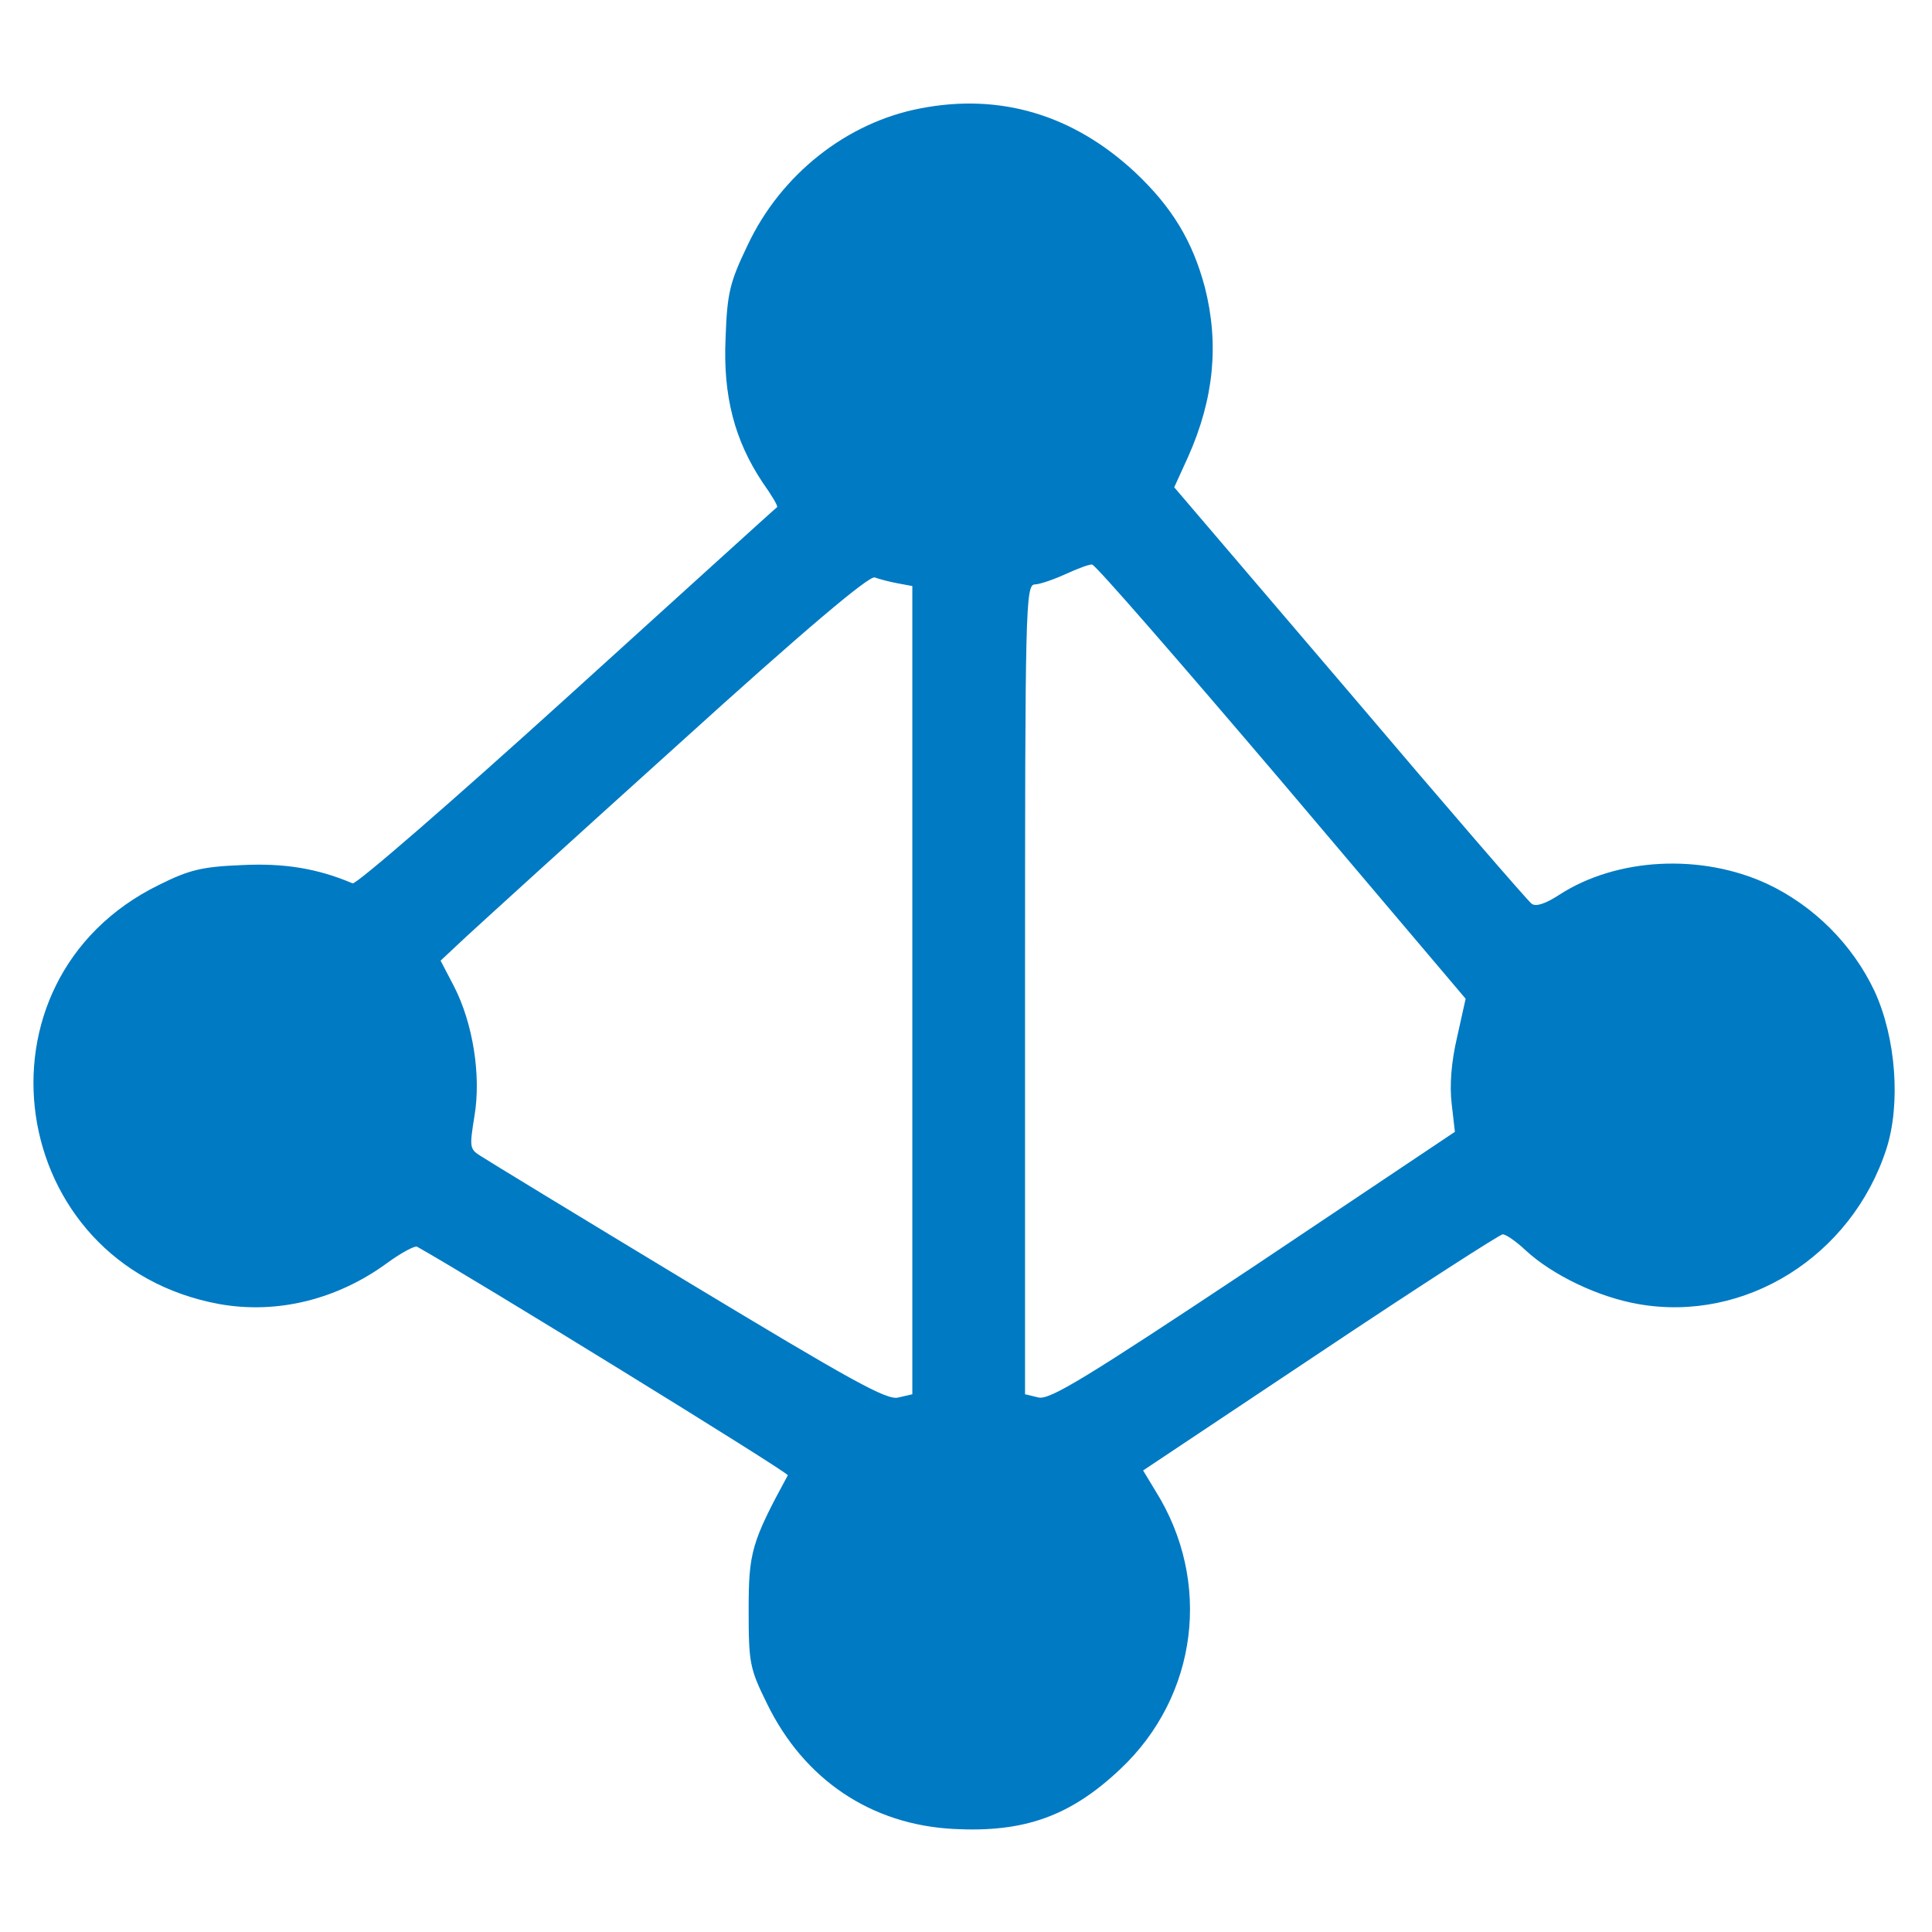 <?xml version="1.0" standalone="no"?>
<!DOCTYPE svg PUBLIC "-//W3C//DTD SVG 20010904//EN"
 "http://www.w3.org/TR/2001/REC-SVG-20010904/DTD/svg10.dtd">
<svg version="1.0" xmlns="http://www.w3.org/2000/svg"
 width="360pt" height="360pt" viewBox="0 0 360 360"
 preserveAspectRatio="xMidYMid meet">

<g transform="translate(0,360) scale(0.1,-0.1)"
fill="#007ac3" stroke="none">
<path d="M1715 3398 c-137 -26 -260 -123 -322 -255 -33 -69 -38 -88 -41 -173
-5 -108 17 -191 69 -269 17 -24 29 -44 27 -46 -2 -1 -178 -161 -391 -354 -214
-194 -394 -350 -400 -347 -66 28 -128 38 -207 34 -74 -3 -98 -9 -154 -37 -363
-178 -286 -708 113 -781 107 -19 219 8 313 77 26 19 51 32 55 30 97 -54 693
-421 691 -426 -68 -125 -73 -144 -73 -251 0 -99 2 -109 34 -174 69 -142 194
-226 348 -234 132 -7 218 24 311 112 144 136 171 349 65 518 l-23 38 330 220
c181 121 335 220 340 220 6 0 25 -13 43 -30 50 -46 135 -87 210 -100 199 -35
397 89 462 289 27 84 18 207 -22 294 -41 87 -113 159 -200 200 -123 57 -280
49 -387 -20 -26 -17 -44 -23 -52 -17 -7 5 -160 182 -339 393 l-327 383 26 57
c48 108 58 210 31 316 -23 86 -61 149 -130 214 -115 107 -251 148 -400 119z
m673 -1254 l343 -405 -16 -72 c-11 -47 -14 -90 -10 -124 l6 -52 -375 -251
c-313 -208 -380 -249 -401 -244 l-25 6 0 754 c0 711 1 754 18 755 9 0 35 9 57
19 22 10 45 19 50 18 6 0 164 -182 353 -404z m-715 369 l27 -5 0 -753 0 -753
-26 -6 c-21 -6 -87 31 -392 215 -202 122 -376 228 -388 236 -19 12 -19 17 -10
73 13 76 -3 174 -38 242 l-25 48 47 44 c26 24 204 186 397 360 236 214 355
314 365 310 8 -3 27 -8 43 -11z"/>
</g>
</svg>
